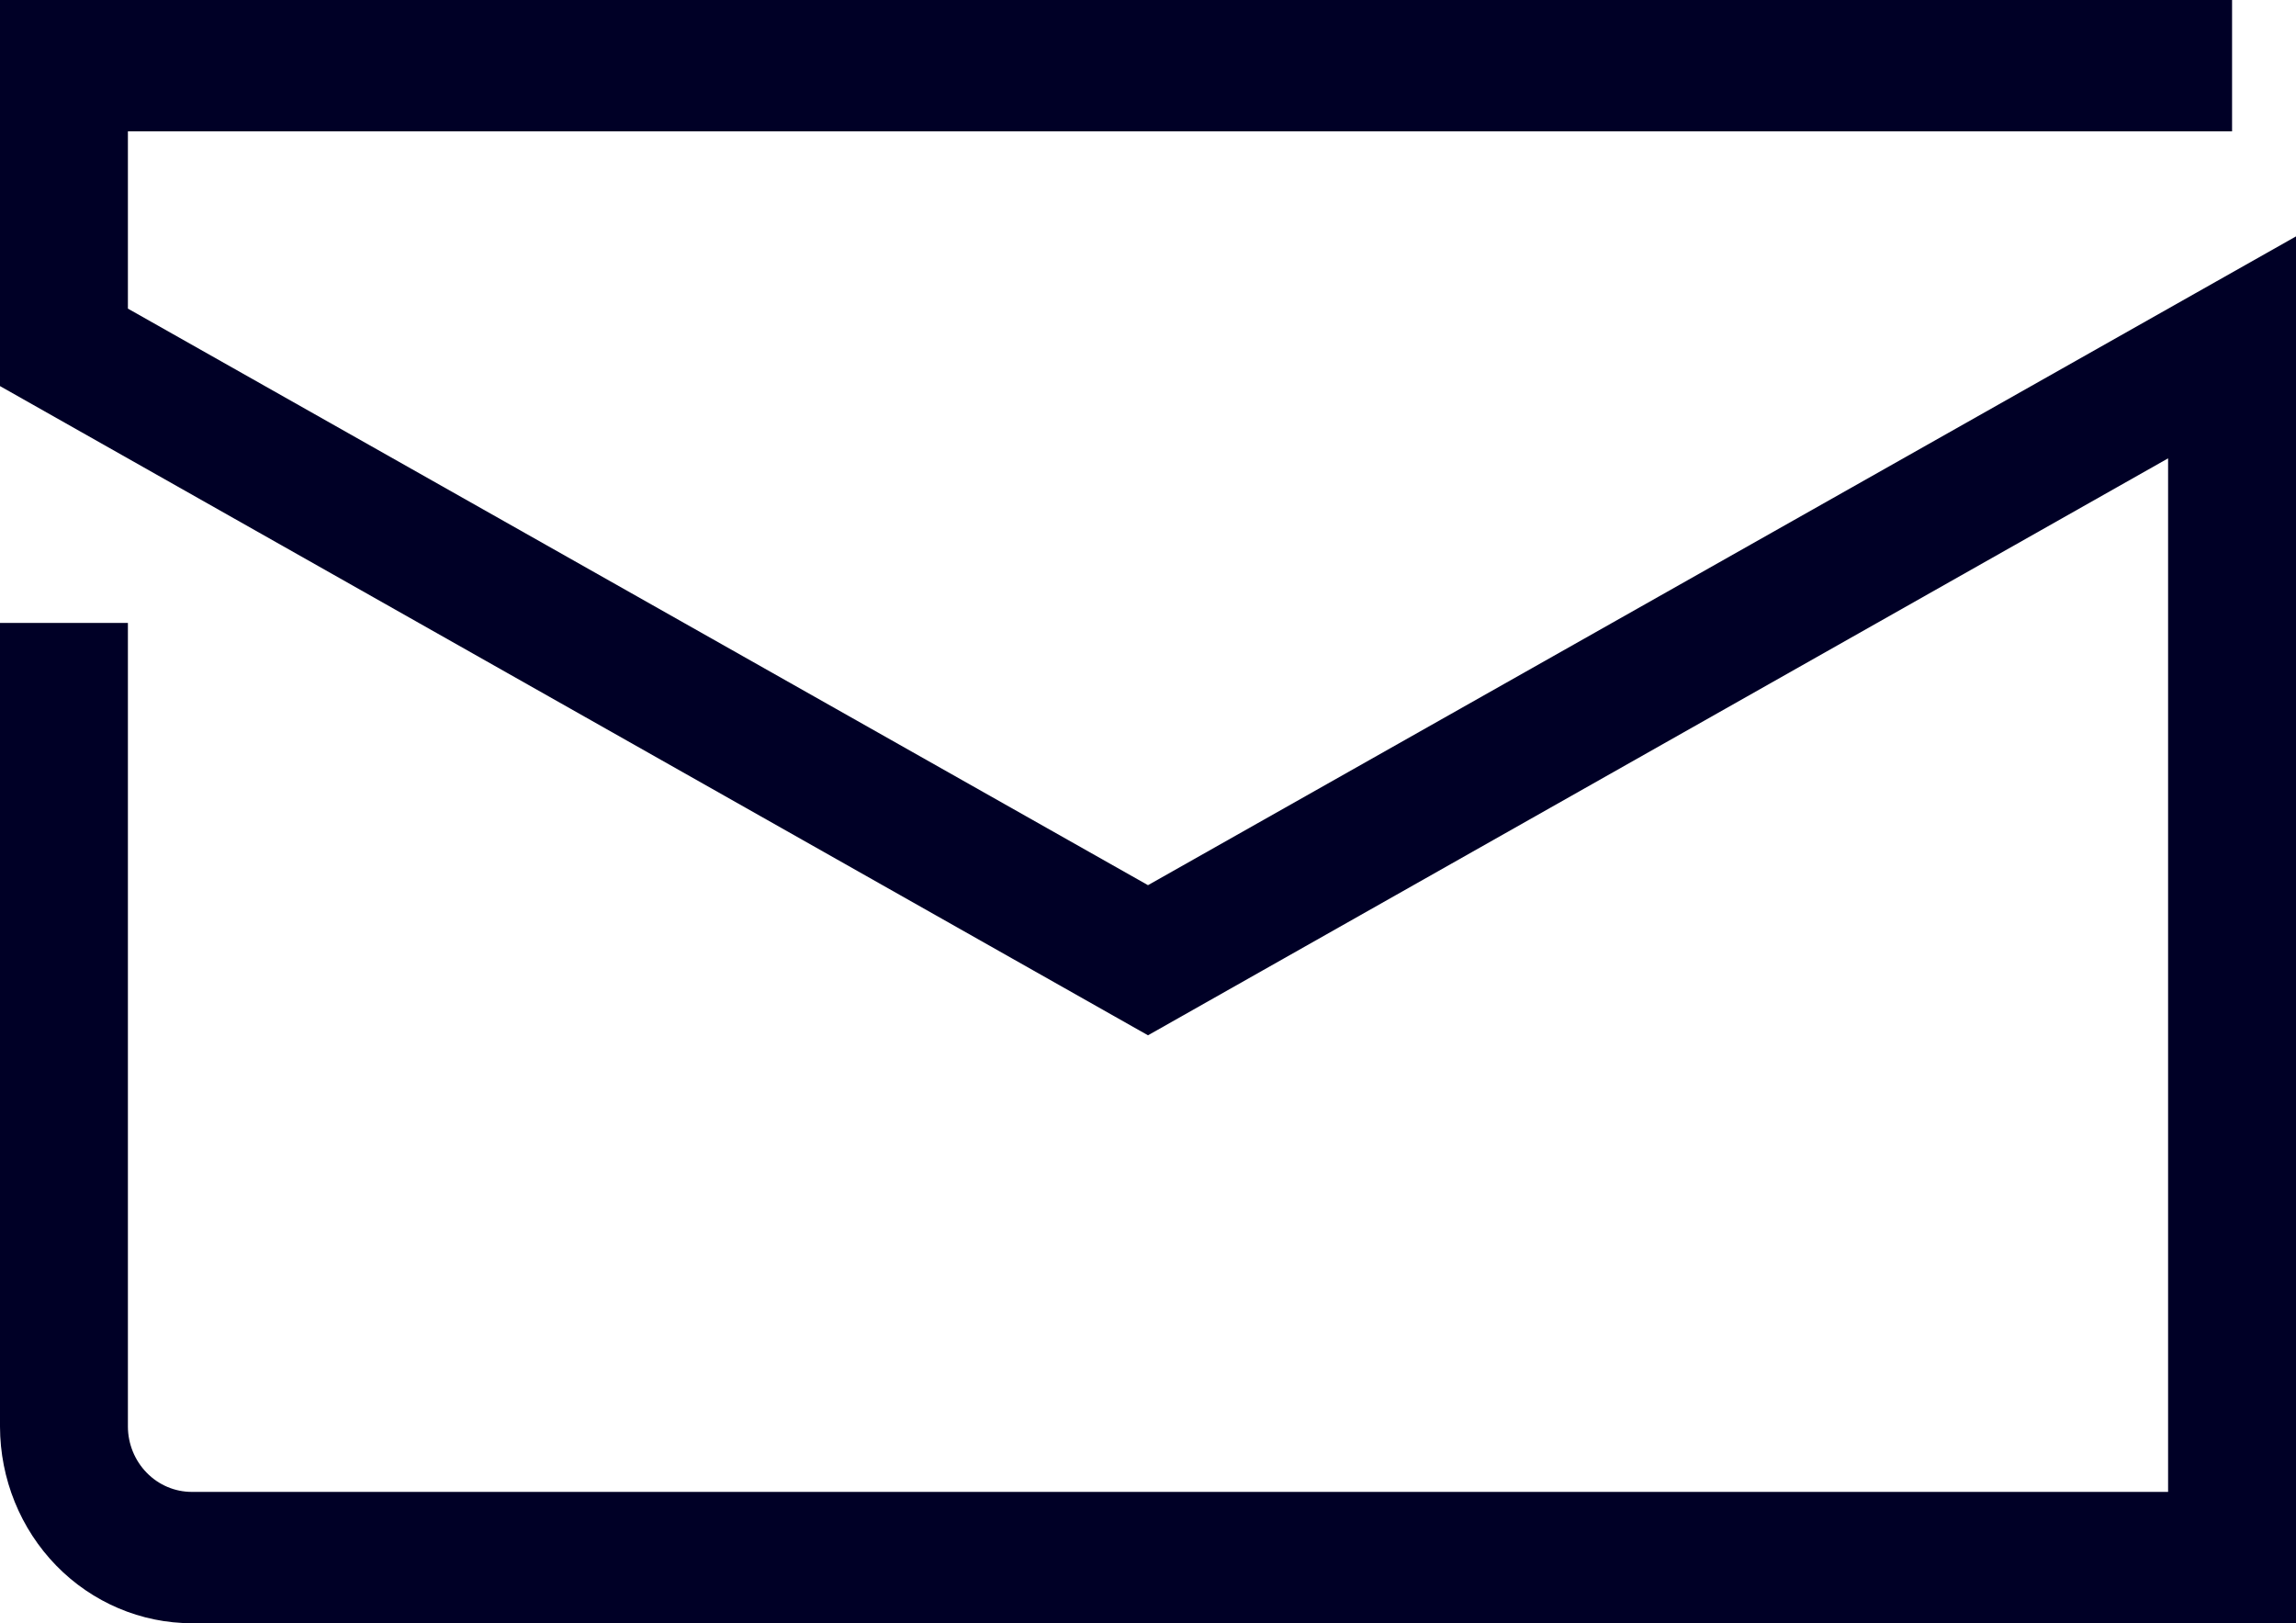 <svg width="58" height="41" viewBox="0 0 58 41" fill="none" xmlns="http://www.w3.org/2000/svg">
<path d="M58 41H4.846C3.563 41 2.332 40.477 1.423 39.547C0.515 38.616 0.003 37.353 0 36.035V15.734H3.231V36.035C3.233 36.473 3.405 36.892 3.708 37.201C4.01 37.51 4.419 37.683 4.846 37.683H54.769V11.577L29 26.15L0 9.752V0H56.385V3.317H3.231V7.795L29 22.358L58 5.971V41Z" fill="#000026"/>
</svg>
